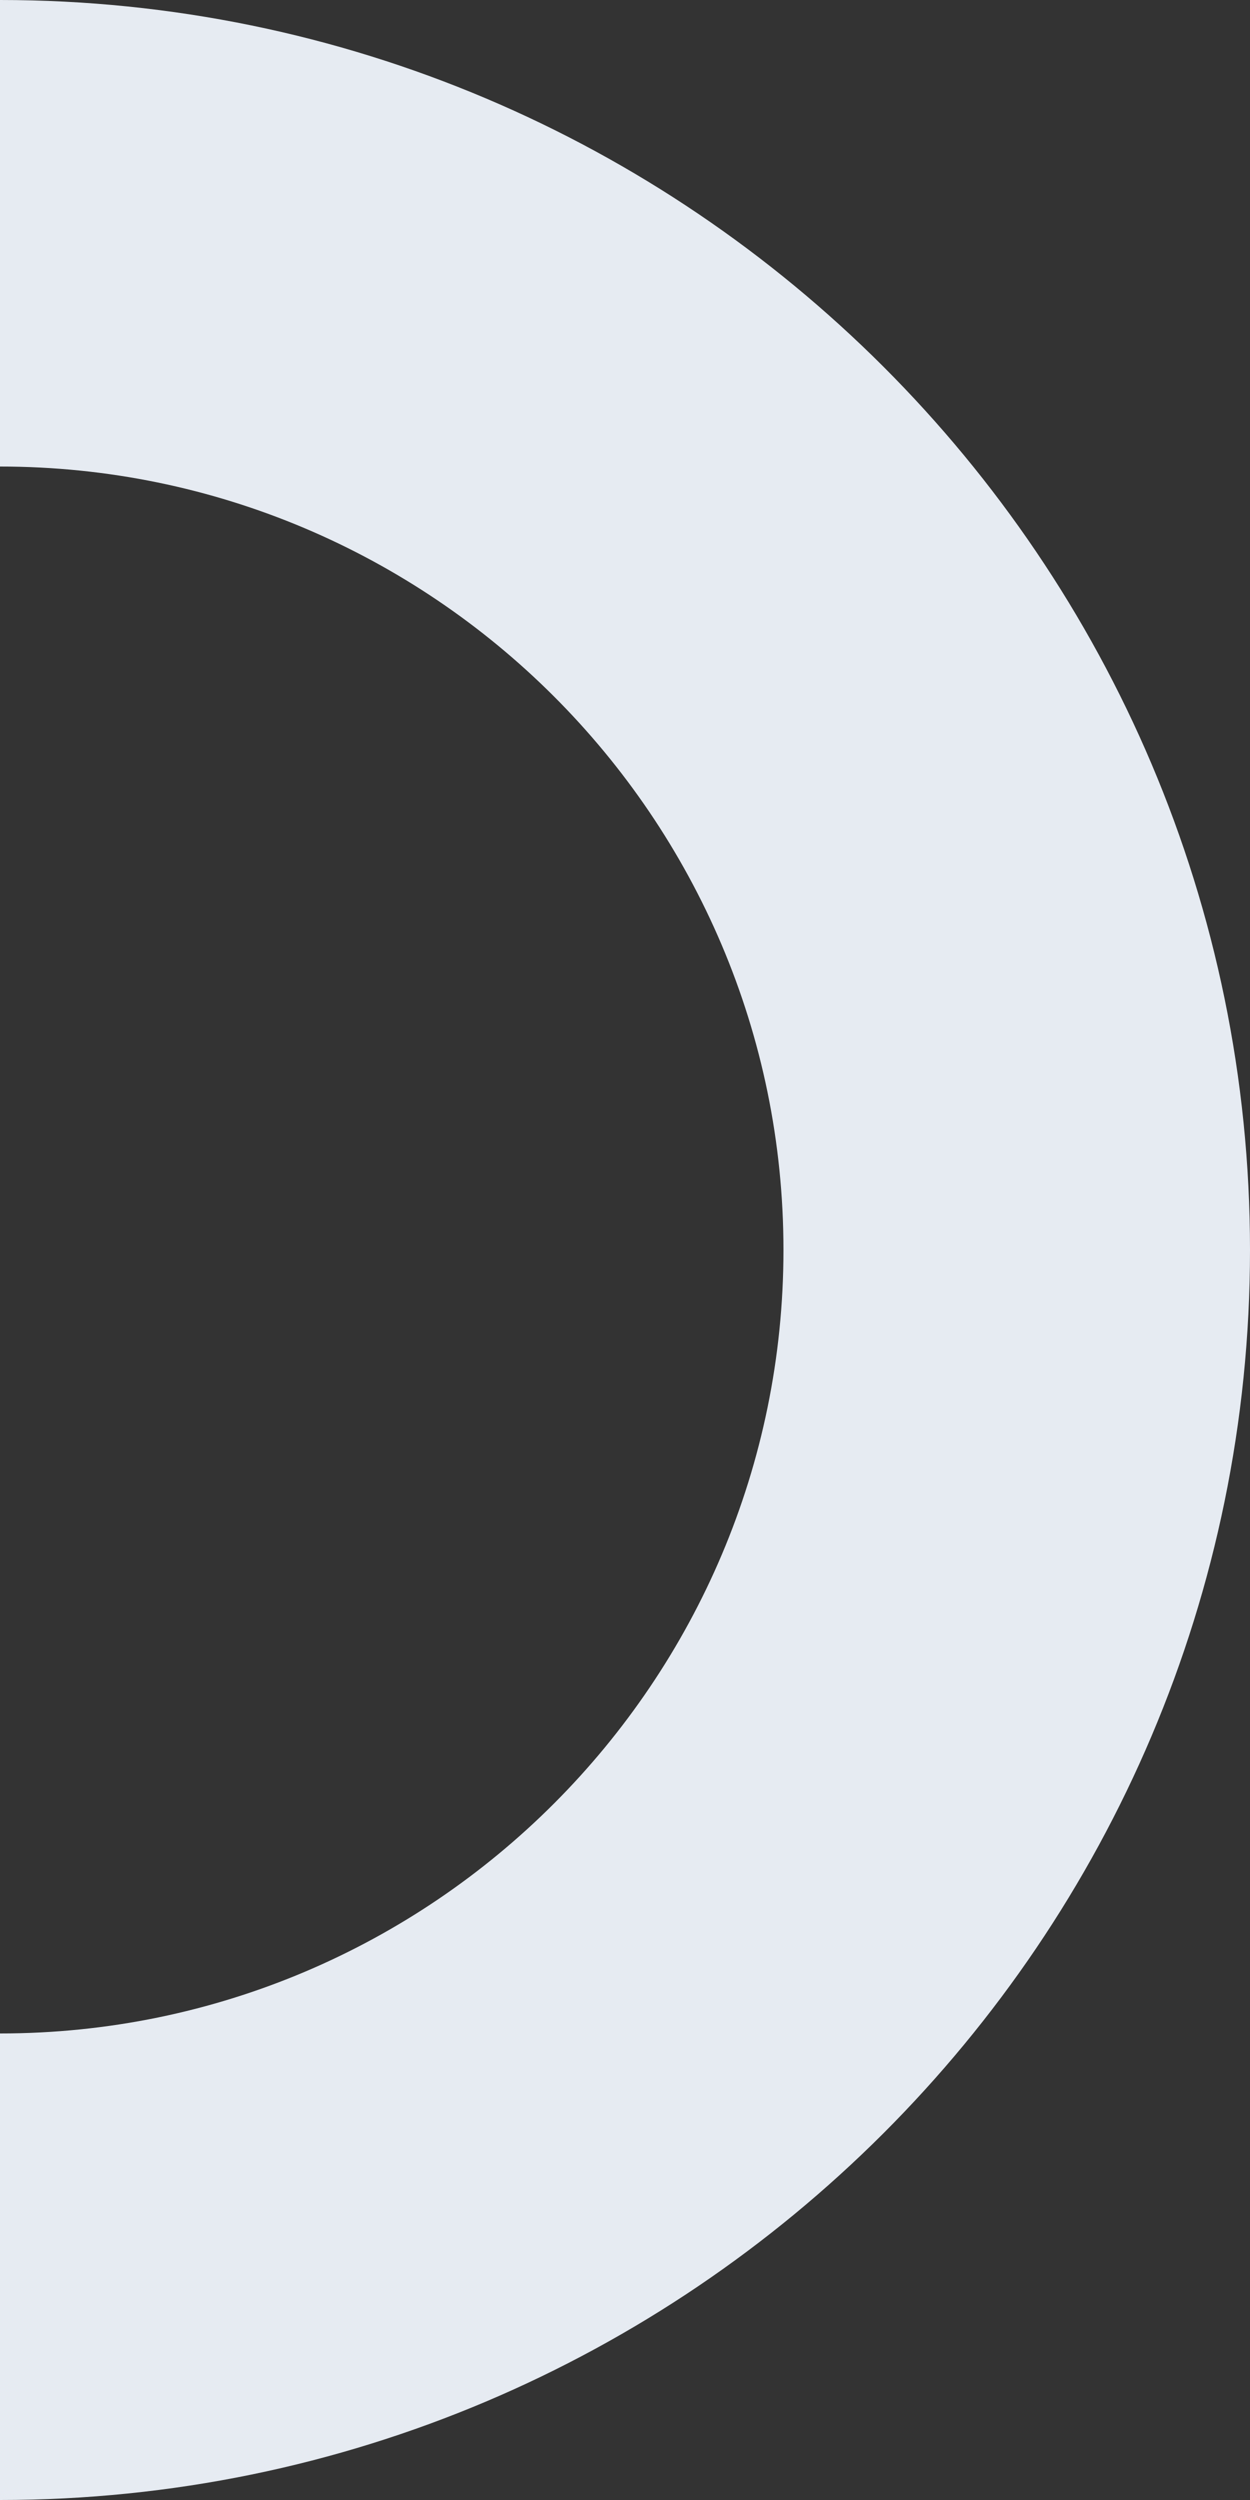 <svg width="159" height="318" fill="none" xmlns="http://www.w3.org/2000/svg"><rect width="100%" height="100%" fill="#333333" stroke="none"/><path d="M0 0v59.343c54.836 0 99.657 44.57 99.657 99.657 0 54.836-44.57 99.657-99.657 99.657V318c87.638 0 159-71.362 159-159S87.638 0 0 0z" fill="#E6EBF2"/></svg>